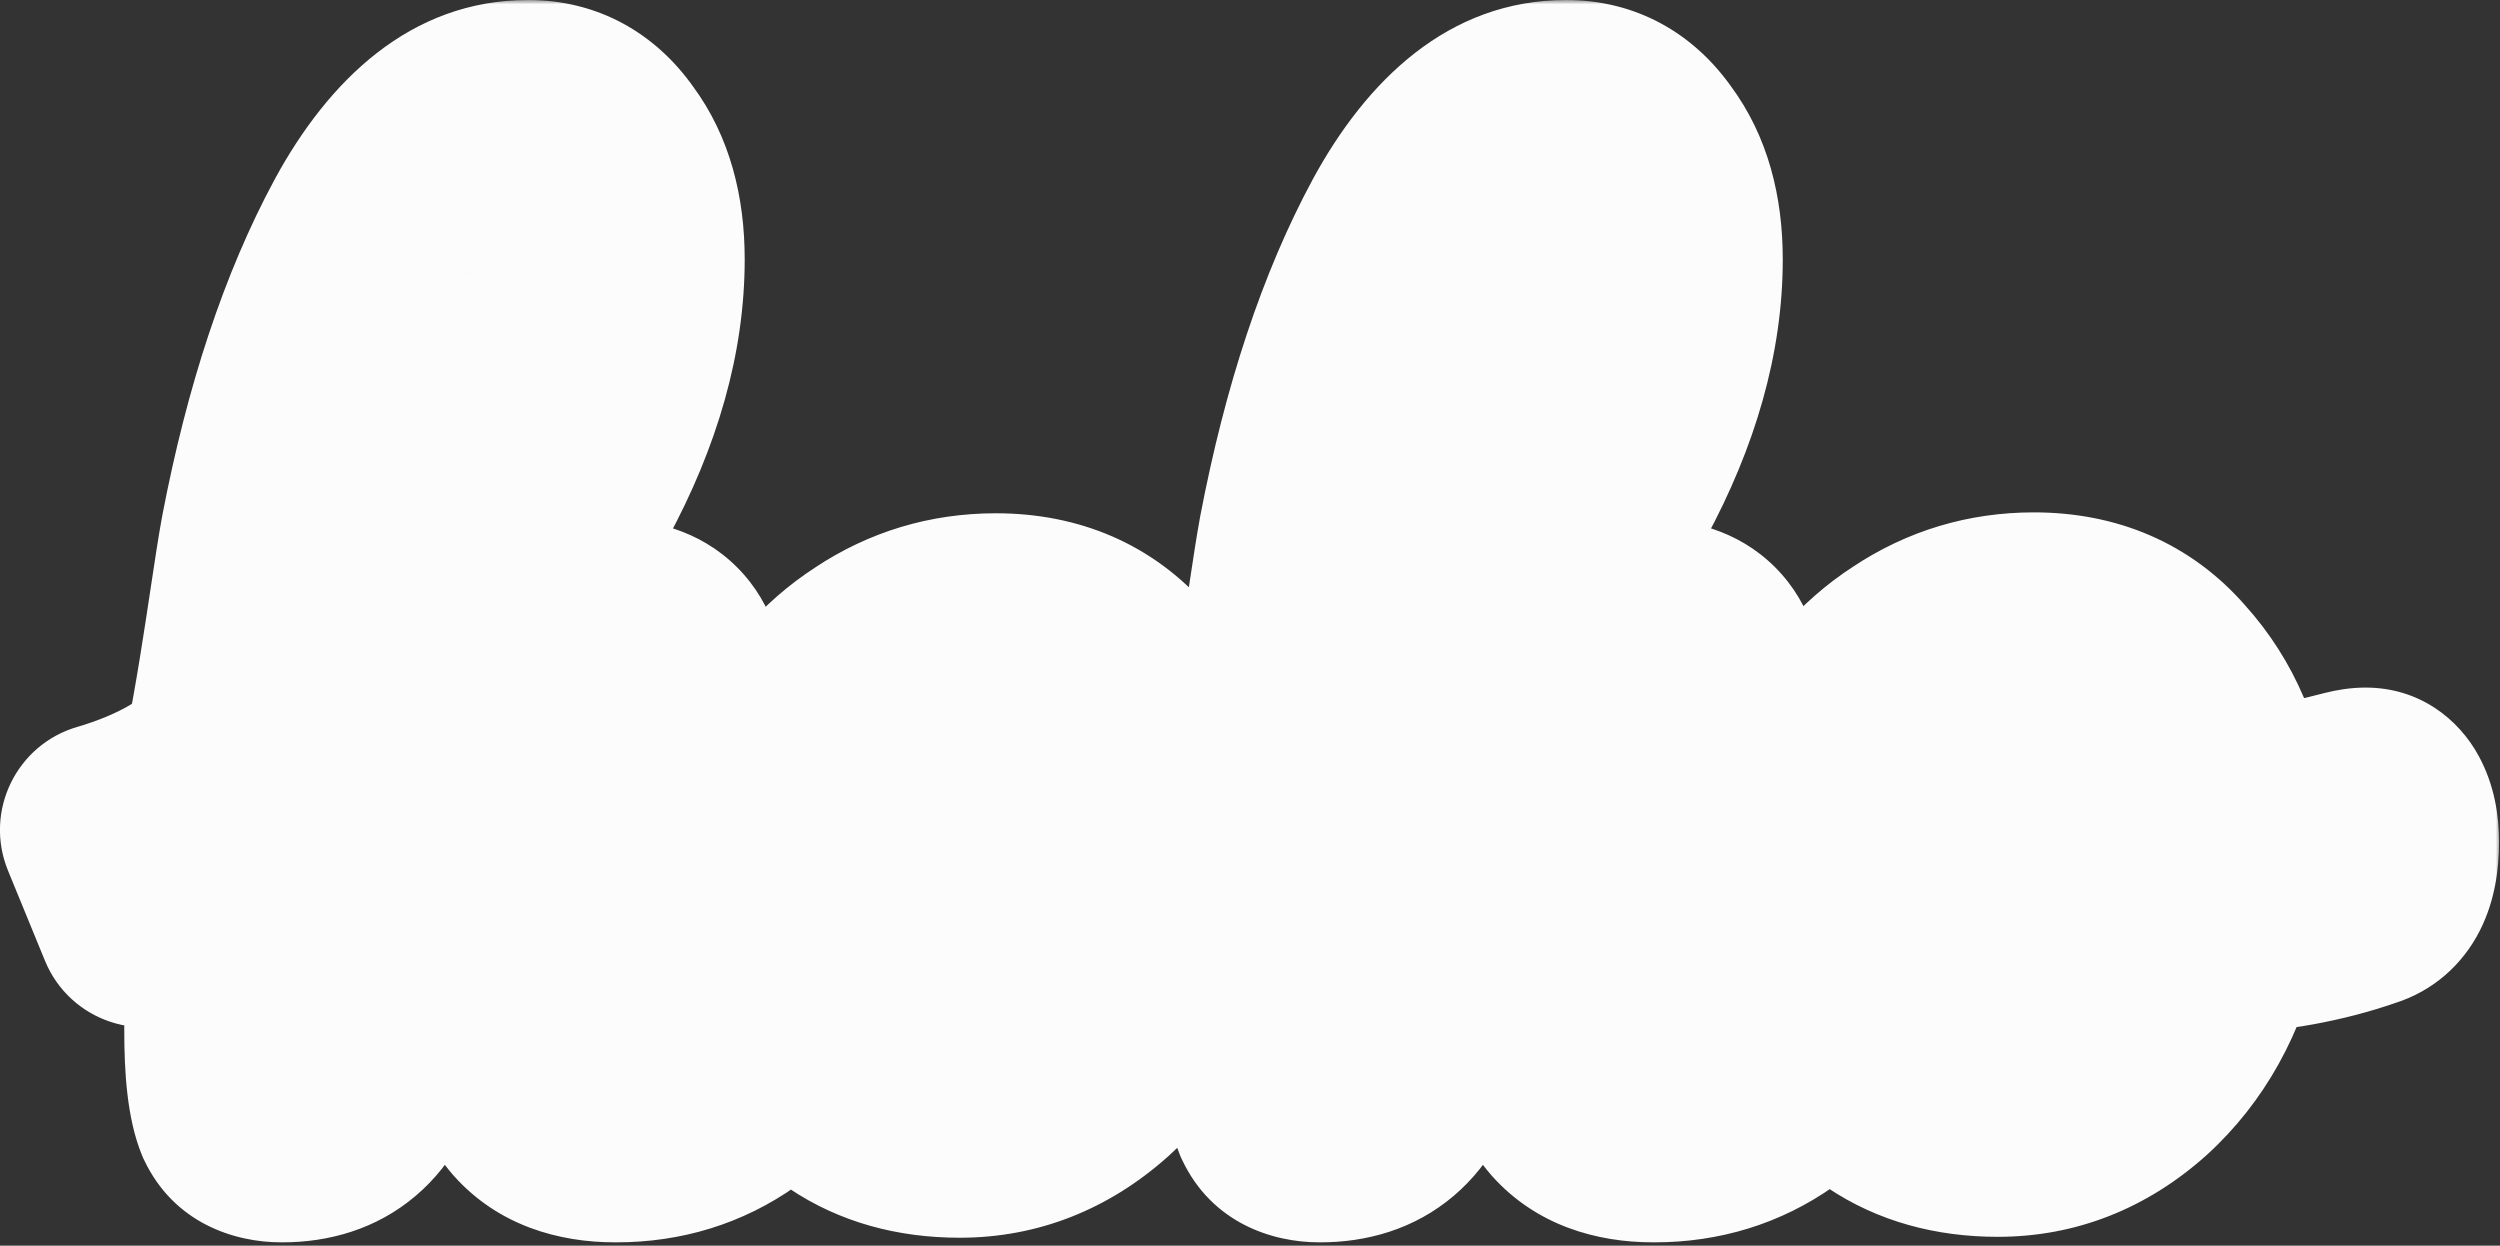 <svg width="289" height="144" viewBox="0 0 289 144" fill="none" xmlns="http://www.w3.org/2000/svg">
<rect x="0" y="0" width="289" height="144" fill="#333333" stroke="none"/>
<mask id="path-1-outside-1_753_1264" maskUnits="userSpaceOnUse" x="-1" y="0" width="290" height="144" fill="black">
<rect fill="white" x="-1" width="290" height="144"/>
<path fill-rule="evenodd" clip-rule="evenodd" d="M87.515 110.328C85.871 112.115 84.433 113.559 83.201 114.658C80.923 116.684 78.94 117.696 77.252 117.696C74.805 117.696 73.581 116.008 73.581 112.633C73.581 110.27 74.383 105.418 75.986 98.076C77.843 89.468 78.771 83.519 78.771 80.228C78.771 74.743 76.028 72 70.543 72C67.758 72 64.678 72.971 61.303 74.911C58.011 76.852 54.636 80.101 51.176 84.658C48.117 88.711 45.301 93.873 42.727 100.143C42.559 100.553 41.871 100.435 41.832 99.994C41.767 99.266 41.681 98.542 41.595 97.822L41.595 97.822C41.224 94.718 40.86 91.678 42.315 88.582C43.253 86.587 47.145 81.872 51.623 76.445L51.623 76.445C57.267 69.607 63.843 61.638 66.619 56.557C71.598 47.359 74.087 38.498 74.087 29.975C74.087 24.658 72.864 20.354 70.416 17.063C68.054 13.688 64.931 12 61.049 12C53.792 12 47.547 16.81 42.315 26.43C37.167 35.966 33.243 47.781 30.543 61.873C30.168 63.895 29.759 66.615 29.287 69.755L29.287 69.755C28.524 74.826 27.597 80.993 26.38 87.086C26.371 87.134 26.353 87.179 26.327 87.22C23.124 92.217 14.361 94.961 12.296 95.55C12.062 95.617 11.938 95.871 12.031 96.096L16.3 106.506C16.393 106.733 16.666 106.823 16.876 106.697L25.768 101.362C26.033 101.203 26.37 101.392 26.374 101.701L26.492 112.633C26.408 114.236 26.366 116.388 26.366 119.089C26.366 123.814 26.746 127.105 27.505 128.962C28.349 130.734 30.037 131.62 32.568 131.62C38.898 131.62 42.864 128.245 44.467 121.494C45.733 116.346 47.379 111.451 49.404 106.81C51.429 102.169 53.454 98.456 55.48 95.671C57.505 92.802 59.066 91.367 60.163 91.367C61.092 91.367 61.556 92.042 61.556 93.392C61.556 95.418 61.007 99.089 59.91 104.405C58.729 110.481 58.138 114.7 58.138 117.063C58.138 121.789 59.235 125.418 61.429 127.949C63.623 130.397 66.872 131.62 71.176 131.62C76.408 131.62 81.049 130.186 85.1 127.316C87.46 125.679 89.779 123.78 92.057 121.62C93.648 123.889 95.596 125.82 97.9 127.411C101.529 129.858 105.875 131.082 110.938 131.082C116.93 131.082 122.289 128.972 127.014 124.753C131.74 120.449 134.905 114.753 136.508 107.664C139.979 107.519 143.285 107.127 146.426 106.487L146.492 112.633C146.408 114.236 146.366 116.388 146.366 119.089C146.366 123.814 146.746 127.105 147.505 128.962C148.349 130.734 150.037 131.62 152.568 131.62C158.897 131.62 162.864 128.245 164.467 121.494C165.733 116.346 167.378 111.451 169.404 106.81C171.429 102.169 173.454 98.456 175.48 95.671C177.505 92.802 179.066 91.367 180.163 91.367C181.092 91.367 181.556 92.042 181.556 93.392C181.556 95.418 181.007 99.089 179.91 104.405C178.729 110.481 178.138 114.7 178.138 117.063C178.138 121.789 179.235 125.418 181.429 127.949C183.623 130.397 186.872 131.62 191.176 131.62C196.408 131.62 201.049 130.186 205.1 127.316C207.475 125.668 209.809 123.755 212.101 121.578C213.684 123.82 215.617 125.73 217.9 127.306C221.529 129.754 225.875 130.977 230.938 130.977C236.93 130.977 242.289 128.868 247.014 124.648C251.74 120.344 254.905 114.648 256.508 107.56C262.584 107.306 268.154 106.294 273.217 104.522C275.664 103.762 276.888 101.357 276.888 97.306C276.888 95.619 276.592 94.226 276.002 93.129C275.411 92.032 274.567 91.484 273.47 91.484C272.964 91.484 272.373 91.568 271.698 91.737C266.213 93.171 261.487 94.015 257.521 94.268C256.846 87.77 254.525 82.328 250.559 77.939C246.677 73.467 241.529 71.231 235.116 71.231C229.884 71.231 225.116 72.665 220.812 75.534C216.508 78.319 213.133 82.243 210.685 87.306C208.238 92.285 207.014 97.981 207.014 104.395C207.014 106.429 207.186 108.401 207.531 110.311C205.88 112.106 204.437 113.555 203.201 114.658C200.923 116.684 198.94 117.696 197.252 117.696C194.805 117.696 193.581 116.008 193.581 112.633C193.581 110.27 194.383 105.418 195.986 98.076C197.843 89.468 198.771 83.519 198.771 80.228C198.771 74.743 196.028 72 190.543 72C187.758 72 184.678 72.971 181.303 74.911C178.011 76.852 174.636 80.101 171.176 84.658C168.117 88.711 165.301 93.873 162.727 100.143C162.559 100.553 161.871 100.435 161.832 99.994C161.767 99.266 161.681 98.542 161.595 97.822C161.223 94.718 160.86 91.678 162.315 88.582C163.253 86.587 167.145 81.872 171.623 76.445C177.267 69.607 183.843 61.638 186.619 56.557C191.598 47.359 194.087 38.498 194.087 29.975C194.087 24.658 192.864 20.354 190.416 17.063C188.054 13.688 184.931 12 181.049 12C173.792 12 167.547 16.81 162.315 26.43C157.168 35.966 153.243 47.781 150.543 61.873C150.168 63.894 149.759 66.614 149.287 69.753L149.287 69.755L149.287 69.755L149.286 69.756C148.524 74.827 147.597 80.994 146.38 87.086C146.371 87.134 146.353 87.179 146.327 87.22C144.452 90.145 140.671 92.299 137.444 93.699C136.682 87.498 134.387 82.279 130.559 78.044C126.677 73.571 121.529 71.335 115.116 71.335C109.884 71.335 105.116 72.77 100.812 75.639C96.508 78.424 93.132 82.348 90.685 87.411C88.238 92.39 87.014 98.086 87.014 104.5C87.014 106.503 87.181 108.446 87.515 110.328ZM58.391 24.532C56.872 24.532 55.184 26.726 53.328 31.114C51.471 35.418 49.657 41.283 47.885 48.709C46.284 55.674 44.948 63.246 43.879 71.426C43.827 71.82 44.317 72.036 44.57 71.729C49.414 65.853 53.431 59.487 56.619 52.633C60.079 45.376 61.809 38.793 61.809 32.886C61.809 30.186 61.514 28.118 60.923 26.683C60.332 25.249 59.488 24.532 58.391 24.532ZM173.328 31.114C175.184 26.726 176.872 24.532 178.391 24.532C179.488 24.532 180.332 25.249 180.923 26.683C181.513 28.118 181.809 30.186 181.809 32.886C181.809 38.793 180.079 45.376 176.619 52.633C173.431 59.487 169.415 65.853 164.57 71.729C164.317 72.036 163.827 71.82 163.879 71.426C164.948 63.246 166.284 55.674 167.885 48.709C169.657 41.283 171.471 35.418 173.328 31.114ZM238.913 114.268C236.972 116.463 234.652 117.56 231.951 117.56C229.504 117.56 227.352 116.336 225.495 113.889C223.723 111.441 222.837 107.897 222.837 103.256C222.837 97.349 223.934 92.792 226.128 89.585C228.407 86.294 231.234 84.648 234.609 84.648H235.242C234.989 85.998 234.863 87.349 234.863 88.699C234.863 91.906 235.538 94.944 236.888 97.813C238.322 100.682 240.348 103.003 242.964 104.775C242.289 108.91 240.938 112.074 238.913 114.268ZM118.913 114.373C116.972 116.567 114.651 117.664 111.951 117.664C109.504 117.664 107.352 116.44 105.495 113.993C103.723 111.546 102.837 108.002 102.837 103.36C102.837 97.453 103.934 92.896 106.128 89.689C108.407 86.398 111.234 84.753 114.609 84.753H115.242C114.989 86.103 114.862 87.453 114.862 88.803C114.862 92.01 115.538 95.048 116.888 97.917C118.322 100.786 120.348 103.107 122.964 104.879C122.289 109.014 120.938 112.179 118.913 114.373Z"/>
</mask>
<path fill-rule="evenodd" clip-rule="evenodd" d="M87.515 110.328C85.871 112.115 84.433 113.559 83.201 114.658C80.923 116.684 78.94 117.696 77.252 117.696C74.805 117.696 73.581 116.008 73.581 112.633C73.581 110.27 74.383 105.418 75.986 98.076C77.843 89.468 78.771 83.519 78.771 80.228C78.771 74.743 76.028 72 70.543 72C67.758 72 64.678 72.971 61.303 74.911C58.011 76.852 54.636 80.101 51.176 84.658C48.117 88.711 45.301 93.873 42.727 100.143C42.559 100.553 41.871 100.435 41.832 99.994C41.767 99.266 41.681 98.542 41.595 97.822L41.595 97.822C41.224 94.718 40.86 91.678 42.315 88.582C43.253 86.587 47.145 81.872 51.623 76.445L51.623 76.445C57.267 69.607 63.843 61.638 66.619 56.557C71.598 47.359 74.087 38.498 74.087 29.975C74.087 24.658 72.864 20.354 70.416 17.063C68.054 13.688 64.931 12 61.049 12C53.792 12 47.547 16.81 42.315 26.43C37.167 35.966 33.243 47.781 30.543 61.873C30.168 63.895 29.759 66.615 29.287 69.755L29.287 69.755C28.524 74.826 27.597 80.993 26.38 87.086C26.371 87.134 26.353 87.179 26.327 87.22C23.124 92.217 14.361 94.961 12.296 95.55C12.062 95.617 11.938 95.871 12.031 96.096L16.3 106.506C16.393 106.733 16.666 106.823 16.876 106.697L25.768 101.362C26.033 101.203 26.37 101.392 26.374 101.701L26.492 112.633C26.408 114.236 26.366 116.388 26.366 119.089C26.366 123.814 26.746 127.105 27.505 128.962C28.349 130.734 30.037 131.62 32.568 131.62C38.898 131.62 42.864 128.245 44.467 121.494C45.733 116.346 47.379 111.451 49.404 106.81C51.429 102.169 53.454 98.456 55.48 95.671C57.505 92.802 59.066 91.367 60.163 91.367C61.092 91.367 61.556 92.042 61.556 93.392C61.556 95.418 61.007 99.089 59.91 104.405C58.729 110.481 58.138 114.7 58.138 117.063C58.138 121.789 59.235 125.418 61.429 127.949C63.623 130.397 66.872 131.62 71.176 131.62C76.408 131.62 81.049 130.186 85.1 127.316C87.46 125.679 89.779 123.78 92.057 121.62C93.648 123.889 95.596 125.82 97.9 127.411C101.529 129.858 105.875 131.082 110.938 131.082C116.93 131.082 122.289 128.972 127.014 124.753C131.74 120.449 134.905 114.753 136.508 107.664C139.979 107.519 143.285 107.127 146.426 106.487L146.492 112.633C146.408 114.236 146.366 116.388 146.366 119.089C146.366 123.814 146.746 127.105 147.505 128.962C148.349 130.734 150.037 131.62 152.568 131.62C158.897 131.62 162.864 128.245 164.467 121.494C165.733 116.346 167.378 111.451 169.404 106.81C171.429 102.169 173.454 98.456 175.48 95.671C177.505 92.802 179.066 91.367 180.163 91.367C181.092 91.367 181.556 92.042 181.556 93.392C181.556 95.418 181.007 99.089 179.91 104.405C178.729 110.481 178.138 114.7 178.138 117.063C178.138 121.789 179.235 125.418 181.429 127.949C183.623 130.397 186.872 131.62 191.176 131.62C196.408 131.62 201.049 130.186 205.1 127.316C207.475 125.668 209.809 123.755 212.101 121.578C213.684 123.82 215.617 125.73 217.9 127.306C221.529 129.754 225.875 130.977 230.938 130.977C236.93 130.977 242.289 128.868 247.014 124.648C251.74 120.344 254.905 114.648 256.508 107.56C262.584 107.306 268.154 106.294 273.217 104.522C275.664 103.762 276.888 101.357 276.888 97.306C276.888 95.619 276.592 94.226 276.002 93.129C275.411 92.032 274.567 91.484 273.47 91.484C272.964 91.484 272.373 91.568 271.698 91.737C266.213 93.171 261.487 94.015 257.521 94.268C256.846 87.77 254.525 82.328 250.559 77.939C246.677 73.467 241.529 71.231 235.116 71.231C229.884 71.231 225.116 72.665 220.812 75.534C216.508 78.319 213.133 82.243 210.685 87.306C208.238 92.285 207.014 97.981 207.014 104.395C207.014 106.429 207.186 108.401 207.531 110.311C205.88 112.106 204.437 113.555 203.201 114.658C200.923 116.684 198.94 117.696 197.252 117.696C194.805 117.696 193.581 116.008 193.581 112.633C193.581 110.27 194.383 105.418 195.986 98.076C197.843 89.468 198.771 83.519 198.771 80.228C198.771 74.743 196.028 72 190.543 72C187.758 72 184.678 72.971 181.303 74.911C178.011 76.852 174.636 80.101 171.176 84.658C168.117 88.711 165.301 93.873 162.727 100.143C162.559 100.553 161.871 100.435 161.832 99.994C161.767 99.266 161.681 98.542 161.595 97.822C161.223 94.718 160.86 91.678 162.315 88.582C163.253 86.587 167.145 81.872 171.623 76.445C177.267 69.607 183.843 61.638 186.619 56.557C191.598 47.359 194.087 38.498 194.087 29.975C194.087 24.658 192.864 20.354 190.416 17.063C188.054 13.688 184.931 12 181.049 12C173.792 12 167.547 16.81 162.315 26.43C157.168 35.966 153.243 47.781 150.543 61.873C150.168 63.894 149.759 66.614 149.287 69.753L149.287 69.755L149.287 69.755L149.286 69.756C148.524 74.827 147.597 80.994 146.38 87.086C146.371 87.134 146.353 87.179 146.327 87.22C144.452 90.145 140.671 92.299 137.444 93.699C136.682 87.498 134.387 82.279 130.559 78.044C126.677 73.571 121.529 71.335 115.116 71.335C109.884 71.335 105.116 72.77 100.812 75.639C96.508 78.424 93.132 82.348 90.685 87.411C88.238 92.39 87.014 98.086 87.014 104.5C87.014 106.503 87.181 108.446 87.515 110.328ZM58.391 24.532C56.872 24.532 55.184 26.726 53.328 31.114C51.471 35.418 49.657 41.283 47.885 48.709C46.284 55.674 44.948 63.246 43.879 71.426C43.827 71.82 44.317 72.036 44.57 71.729C49.414 65.853 53.431 59.487 56.619 52.633C60.079 45.376 61.809 38.793 61.809 32.886C61.809 30.186 61.514 28.118 60.923 26.683C60.332 25.249 59.488 24.532 58.391 24.532ZM173.328 31.114C175.184 26.726 176.872 24.532 178.391 24.532C179.488 24.532 180.332 25.249 180.923 26.683C181.513 28.118 181.809 30.186 181.809 32.886C181.809 38.793 180.079 45.376 176.619 52.633C173.431 59.487 169.415 65.853 164.57 71.729C164.317 72.036 163.827 71.82 163.879 71.426C164.948 63.246 166.284 55.674 167.885 48.709C169.657 41.283 171.471 35.418 173.328 31.114ZM238.913 114.268C236.972 116.463 234.652 117.56 231.951 117.56C229.504 117.56 227.352 116.336 225.495 113.889C223.723 111.441 222.837 107.897 222.837 103.256C222.837 97.349 223.934 92.792 226.128 89.585C228.407 86.294 231.234 84.648 234.609 84.648H235.242C234.989 85.998 234.863 87.349 234.863 88.699C234.863 91.906 235.538 94.944 236.888 97.813C238.322 100.682 240.348 103.003 242.964 104.775C242.289 108.91 240.938 112.074 238.913 114.268ZM118.913 114.373C116.972 116.567 114.651 117.664 111.951 117.664C109.504 117.664 107.352 116.44 105.495 113.993C103.723 111.546 102.837 108.002 102.837 103.36C102.837 97.453 103.934 92.896 106.128 89.689C108.407 86.398 111.234 84.753 114.609 84.753H115.242C114.989 86.103 114.862 87.453 114.862 88.803C114.862 92.01 115.538 95.048 116.888 97.917C118.322 100.786 120.348 103.107 122.964 104.879C122.289 109.014 120.938 112.179 118.913 114.373Z" fill="#FF6EC7"/>
<path d="M87.515 110.328L96.346 118.452L100.367 114.081L99.331 108.233L87.515 110.328ZM83.201 114.658L91.174 123.627L91.183 123.618L91.193 123.61L83.201 114.658ZM75.986 98.076L87.71 100.636L87.713 100.621L87.716 100.606L75.986 98.076ZM61.303 74.911L55.321 64.508L55.264 64.541L55.207 64.575L61.303 74.911ZM51.176 84.658L41.619 77.402L41.608 77.415L41.598 77.429L51.176 84.658ZM42.727 100.143L53.828 104.7L53.828 104.7L42.727 100.143ZM41.832 99.994L29.878 101.05L29.878 101.05L41.832 99.994ZM41.595 97.822L29.654 99.016L29.666 99.132L29.68 99.247L41.595 97.822ZM41.595 97.822L53.535 96.628L53.524 96.512L53.51 96.397L41.595 97.822ZM42.315 88.582L53.175 93.688L53.175 93.688L42.315 88.582ZM51.623 76.445L42.404 68.763L42.386 68.785L42.368 68.807L51.623 76.445ZM51.623 76.445L60.842 84.127L60.86 84.105L60.878 84.083L51.623 76.445ZM66.619 56.557L77.15 62.31L77.161 62.29L77.172 62.269L66.619 56.557ZM70.416 17.063L60.586 23.945L60.684 24.086L60.787 24.224L70.416 17.063ZM42.315 26.43L31.773 20.697L31.764 20.714L31.756 20.73L42.315 26.43ZM30.543 61.873L18.757 59.615L18.751 59.649L18.745 59.683L30.543 61.873ZM29.287 69.755L41.123 71.728L41.139 71.634L41.153 71.54L29.287 69.755ZM29.287 69.755L17.45 67.783L17.434 67.877L17.42 67.971L29.287 69.755ZM26.38 87.086L14.613 84.737L14.613 84.737L26.38 87.086ZM26.327 87.22L36.429 93.696L36.43 93.695L26.327 87.22ZM12.296 95.55L9.005 84.01L9.005 84.01L12.296 95.55ZM12.031 96.096L23.133 91.543L23.133 91.543L12.031 96.096ZM16.3 106.506L27.403 101.952L27.402 101.952L16.3 106.506ZM16.876 106.697L23.05 116.987L23.05 116.987L16.876 106.697ZM25.768 101.362L31.942 111.652L31.942 111.652L25.768 101.362ZM26.374 101.701L14.374 101.831L14.374 101.831L26.374 101.701ZM26.492 112.633L38.476 113.264L38.496 112.883L38.492 112.503L26.492 112.633ZM27.505 128.962L16.398 133.506L16.526 133.817L16.671 134.121L27.505 128.962ZM44.467 121.494L32.814 118.628L32.803 118.674L32.792 118.721L44.467 121.494ZM49.404 106.81L60.402 111.609L49.404 106.81ZM55.48 95.671L65.185 102.729L65.234 102.66L65.283 102.591L55.48 95.671ZM59.91 104.405L48.158 101.98L48.144 102.047L48.131 102.115L59.91 104.405ZM61.429 127.949L52.361 135.809L52.427 135.885L52.494 135.96L61.429 127.949ZM85.1 127.316L78.259 117.457L78.211 117.491L78.164 117.524L85.1 127.316ZM92.057 121.62L101.882 114.731L93.895 103.339L83.799 112.913L92.057 121.62ZM97.9 127.411L91.082 137.286L91.136 137.323L91.191 137.36L97.9 127.411ZM127.014 124.753L135.007 133.704L135.051 133.665L135.094 133.625L127.014 124.753ZM136.508 107.664L136.008 95.674L126.83 96.057L124.804 105.017L136.508 107.664ZM146.426 106.487L158.425 106.356L158.267 91.825L144.028 94.728L146.426 106.487ZM146.492 112.633L158.476 113.264L158.496 112.883L158.492 112.503L146.492 112.633ZM147.505 128.962L136.399 133.506L136.526 133.817L136.671 134.121L147.505 128.962ZM164.467 121.494L152.814 118.628L152.803 118.674L152.792 118.721L164.467 121.494ZM169.404 106.81L158.405 102.011V102.011L169.404 106.81ZM175.48 95.671L185.185 102.729L185.234 102.66L185.283 102.591L175.48 95.671ZM179.91 104.405L168.158 101.98L168.144 102.047L168.131 102.115L179.91 104.405ZM181.429 127.949L172.361 135.809L172.427 135.885L172.494 135.96L181.429 127.949ZM205.1 127.316L198.259 117.457L198.211 117.491L198.164 117.524L205.1 127.316ZM212.101 121.578L221.904 114.657L213.899 103.318L203.836 112.878L212.101 121.578ZM217.9 127.306L211.082 137.181L211.136 137.219L211.191 137.255L217.9 127.306ZM247.014 124.648L255.007 133.599L255.051 133.56L255.094 133.52L247.014 124.648ZM256.508 107.56L256.009 95.57L246.83 95.952L244.804 104.912L256.508 107.56ZM273.217 104.522L269.66 93.061L269.455 93.124L269.253 93.195L273.217 104.522ZM271.698 91.737L268.788 80.095L268.725 80.111L268.662 80.127L271.698 91.737ZM257.521 94.268L245.585 95.508L246.777 106.979L258.285 106.244L257.521 94.268ZM250.559 77.939L241.496 85.805L241.575 85.896L241.656 85.986L250.559 77.939ZM220.812 75.534L227.331 85.609L227.4 85.564L227.468 85.519L220.812 75.534ZM210.685 87.306L221.455 92.6L221.472 92.564L221.489 92.528L210.685 87.306ZM207.531 110.311L216.364 118.433L220.397 114.047L219.34 108.183L207.531 110.311ZM203.201 114.658L211.174 123.627L211.184 123.618L211.193 123.61L203.201 114.658ZM195.986 98.076L207.71 100.636L207.713 100.621L207.716 100.606L195.986 98.076ZM181.303 74.911L175.321 64.508L175.264 64.541L175.207 64.575L181.303 74.911ZM171.176 84.658L161.619 77.402L161.608 77.415L161.598 77.429L171.176 84.658ZM162.727 100.143L173.828 104.7V104.7L162.727 100.143ZM161.832 99.994L149.878 101.05L149.878 101.05L161.832 99.994ZM161.595 97.822L149.68 99.247V99.247L161.595 97.822ZM162.315 88.582L173.175 93.688V93.688L162.315 88.582ZM171.623 76.445L180.878 84.083V84.083L171.623 76.445ZM186.619 56.557L197.15 62.31L197.161 62.29L197.172 62.269L186.619 56.557ZM190.416 17.063L180.586 23.945L180.684 24.086L180.787 24.224L190.416 17.063ZM162.315 26.43L151.773 20.697L151.764 20.714L151.756 20.73L162.315 26.43ZM150.543 61.873L138.757 59.615L138.751 59.649L138.745 59.683L150.543 61.873ZM149.287 69.753L161.149 71.564L161.151 71.551L161.153 71.538L149.287 69.753ZM149.287 69.755L137.424 67.944L137.403 68.081L137.385 68.219L149.287 69.755ZM149.287 69.755L161.104 71.841L161.152 71.567L161.188 71.291L149.287 69.755ZM149.286 69.756L137.469 67.671L137.442 67.821L137.42 67.972L149.286 69.756ZM146.38 87.086L158.148 89.435L158.148 89.435L146.38 87.086ZM146.327 87.22L156.43 93.696L156.43 93.695L146.327 87.22ZM137.444 93.699L125.534 95.163L127.493 111.102L142.223 104.707L137.444 93.699ZM130.559 78.044L121.496 85.909L121.575 86.001L121.656 86.09L130.559 78.044ZM100.812 75.639L107.331 85.714L107.4 85.669L107.468 85.623L100.812 75.639ZM90.685 87.411L101.455 92.704L101.472 92.669L101.489 92.633L90.685 87.411ZM53.328 31.114L64.346 35.867L64.363 35.828L64.379 35.79L53.328 31.114ZM47.885 48.709L36.212 45.923L36.201 45.972L36.19 46.02L47.885 48.709ZM43.879 71.426L31.98 69.87L31.98 69.87L43.879 71.426ZM44.57 71.729L53.829 79.362L53.829 79.362L44.57 71.729ZM56.619 52.633L45.787 47.469L45.762 47.52L45.738 47.572L56.619 52.633ZM60.923 26.683L72.019 22.115L72.019 22.114L60.923 26.683ZM173.328 31.114L184.346 35.867L184.363 35.828L184.379 35.79L173.328 31.114ZM180.923 26.683L192.019 22.115V22.115L180.923 26.683ZM176.619 52.633L165.787 47.469L165.762 47.52L165.738 47.572L176.619 52.633ZM164.57 71.729L173.829 79.362L173.829 79.362L164.57 71.729ZM163.879 71.426L151.98 69.87L151.98 69.87L163.879 71.426ZM167.885 48.709L156.213 45.923L156.201 45.972L156.19 46.02L167.885 48.709ZM238.913 114.268L230.096 106.129L230.009 106.222L229.925 106.318L238.913 114.268ZM225.495 113.889L215.776 120.927L215.854 121.035L215.935 121.141L225.495 113.889ZM226.128 89.585L216.262 82.754L216.243 82.781L216.225 82.809L226.128 89.585ZM235.242 84.648L247.037 86.86L249.701 72.648H235.242V84.648ZM236.888 97.813L226.03 102.922L226.091 103.052L226.155 103.179L236.888 97.813ZM242.964 104.775L254.807 106.708L256.043 99.14L249.694 94.84L242.964 104.775ZM118.913 114.373L110.095 106.234L110.009 106.327L109.925 106.422L118.913 114.373ZM105.495 113.993L95.776 121.031L95.854 121.139L95.935 121.246L105.495 113.993ZM106.128 89.689L96.262 82.859L96.243 82.886L96.225 82.913L106.128 89.689ZM115.242 84.753L127.037 86.964L129.701 72.753H115.242V84.753ZM116.888 97.917L106.03 103.027L106.091 103.156L106.155 103.284L116.888 97.917ZM122.964 104.879L134.807 106.813L136.042 99.245L129.694 94.944L122.964 104.879ZM78.683 102.204C77.194 103.823 76.046 104.96 75.209 105.707L91.193 123.61C92.819 122.158 94.547 120.408 96.346 118.452L78.683 102.204ZM75.229 105.689C74.593 106.255 74.367 106.342 74.548 106.249C74.727 106.158 75.691 105.696 77.252 105.696V129.696C83.471 129.696 88.287 126.193 91.174 123.627L75.229 105.689ZM77.252 105.696C78.011 105.696 79.249 105.829 80.659 106.477C82.134 107.155 83.35 108.195 84.214 109.387C85.753 111.51 85.581 113.229 85.581 112.633H61.581C61.581 115.413 62.021 119.663 64.783 123.474C68.065 128.001 72.945 129.696 77.252 129.696V105.696ZM85.581 112.633C85.581 112.653 85.584 112.387 85.658 111.719C85.728 111.087 85.845 110.249 86.022 109.178C86.377 107.03 86.932 104.199 87.71 100.636L64.262 95.516C62.719 102.585 61.581 108.74 61.581 112.633H85.581ZM87.716 100.606C89.55 92.105 90.771 84.973 90.771 80.228H66.771C66.771 82.065 66.135 86.832 64.256 95.546L87.716 100.606ZM90.771 80.228C90.771 75.635 89.615 69.987 85.199 65.572C80.784 61.156 75.135 60 70.543 60V84C71.436 84 69.901 84.215 68.229 82.542C66.556 80.869 66.771 79.335 66.771 80.228H90.771ZM70.543 60C64.986 60 59.828 61.917 55.321 64.508L67.284 85.314C68.368 84.691 69.186 84.351 69.75 84.173C70.306 83.998 70.551 84 70.543 84V60ZM55.207 64.575C50.077 67.6 45.597 72.162 41.619 77.402L60.733 91.915C63.675 88.04 65.945 86.105 67.398 85.248L55.207 64.575ZM41.598 77.429C37.752 82.526 34.469 88.66 31.626 95.587L53.828 104.7C56.133 99.085 58.483 94.897 60.754 91.887L41.598 77.429ZM31.626 95.587C34.309 89.049 40.742 87.968 44.223 88.554C47.683 89.136 53.186 92.149 53.785 98.939L29.878 101.05C30.517 108.281 36.383 111.572 40.239 112.221C44.116 112.874 50.977 111.647 53.828 104.7L31.626 95.587ZM53.785 98.939C53.702 97.995 53.592 97.087 53.51 96.397L29.68 99.247C29.769 99.997 29.833 100.537 29.878 101.05L53.785 98.939ZM53.535 96.628L53.535 96.628L29.654 99.016L29.654 99.016L53.535 96.628ZM53.51 96.397C53.413 95.583 53.348 95.031 53.305 94.517C53.265 94.029 53.26 93.732 53.265 93.548C53.273 93.26 53.3 93.421 53.175 93.688L31.456 83.476C28.329 90.126 29.359 96.568 29.68 99.247L53.51 96.397ZM53.175 93.688C52.949 94.168 52.871 94.194 53.358 93.501C53.753 92.938 54.324 92.177 55.089 91.2C56.624 89.24 58.606 86.836 60.878 84.083L42.368 68.807C40.161 71.481 37.959 74.148 36.194 76.401C34.743 78.254 32.61 81.022 31.456 83.476L53.175 93.688ZM60.842 84.127L60.842 84.127L42.405 68.763L42.404 68.763L60.842 84.127ZM60.878 84.083C66.133 77.717 73.682 68.657 77.15 62.31L56.088 50.804C54.004 54.619 48.401 61.497 42.368 68.807L60.878 84.083ZM77.172 62.269C82.887 51.711 86.087 40.897 86.087 29.975H62.087C62.087 36.099 60.308 43.007 56.066 50.845L77.172 62.269ZM86.087 29.975C86.087 22.844 84.434 15.804 80.046 9.903L60.787 24.224C61.293 24.905 62.087 26.472 62.087 29.975H86.087ZM80.247 10.182C75.802 3.831 69.123 0 61.049 0V24C61.146 24 61.12 24.01 61.007 23.983C60.889 23.954 60.742 23.901 60.596 23.822C60.452 23.744 60.374 23.677 60.362 23.666C60.355 23.659 60.438 23.733 60.586 23.945L80.247 10.182ZM61.049 0C47.392 0 37.934 9.37 31.773 20.697L52.857 32.164C57.161 24.25 60.192 24 61.049 24V0ZM31.756 20.73C25.872 31.629 21.618 44.684 18.757 59.615L42.329 64.132C44.868 50.877 48.463 40.304 52.875 32.131L31.756 20.73ZM18.745 59.683C18.323 61.955 17.88 64.914 17.42 67.971L41.153 71.54C41.638 68.316 42.013 65.835 42.342 64.064L18.745 59.683ZM17.45 67.782L17.45 67.783L41.123 71.728L41.123 71.728L17.45 67.782ZM17.42 67.971C16.652 73.077 15.764 78.968 14.613 84.737L38.148 89.435C39.429 83.019 40.396 76.576 41.153 71.54L17.42 67.971ZM14.613 84.737C14.884 83.378 15.41 82.014 16.223 80.745L36.43 93.695C37.296 92.344 37.858 90.89 38.148 89.435L14.613 84.737ZM16.224 80.745C16.453 80.387 16.49 80.488 15.916 80.915C15.382 81.312 14.613 81.772 13.64 82.245C11.67 83.202 9.702 83.811 9.005 84.01L15.586 107.09C16.955 106.7 20.4 105.643 24.129 103.832C27.455 102.215 32.975 99.085 36.429 93.696L16.224 80.745ZM9.005 84.01C1.901 86.036 -1.884 93.794 0.928 100.65L23.133 91.543C25.761 97.949 22.223 105.198 15.586 107.09L9.005 84.01ZM0.928 100.65L5.198 111.06L27.402 101.952L23.133 91.543L0.928 100.65ZM5.198 111.059C8.079 118.084 16.539 120.893 23.05 116.987L10.702 96.407C16.792 92.753 24.707 95.381 27.403 101.952L5.198 111.059ZM23.05 116.987L31.942 111.652L19.594 91.072L10.702 96.407L23.05 116.987ZM31.942 111.652C24.258 116.262 14.472 110.791 14.374 101.831L38.373 101.57C38.269 91.993 27.807 86.144 19.594 91.072L31.942 111.652ZM14.374 101.831L14.493 112.763L38.492 112.503L38.373 101.57L14.374 101.831ZM14.509 112.002C14.409 113.909 14.366 116.298 14.366 119.089H38.366C38.366 116.478 38.407 114.564 38.476 113.264L14.509 112.002ZM14.366 119.089C14.366 123.821 14.659 129.253 16.398 133.506L38.612 124.418C38.828 124.947 38.706 124.892 38.572 123.726C38.451 122.684 38.366 121.168 38.366 119.089H14.366ZM16.671 134.121C20.112 141.347 27.011 143.62 32.568 143.62V119.62C32.633 119.62 33.634 119.623 34.982 120.331C36.507 121.132 37.682 122.422 38.339 123.803L16.671 134.121ZM32.568 143.62C37.944 143.62 43.472 142.138 48.067 138.227C52.548 134.414 54.945 129.307 56.142 124.267L32.792 118.721C32.592 119.561 32.391 119.989 32.307 120.141C32.236 120.271 32.281 120.147 32.512 119.95C32.621 119.858 32.741 119.774 32.864 119.706C32.986 119.639 33.081 119.602 33.133 119.585C33.237 119.551 33.089 119.62 32.568 119.62V143.62ZM56.12 124.359C57.23 119.843 58.662 115.598 60.402 111.609L38.405 102.011C36.095 107.305 34.235 112.849 32.814 118.628L56.12 124.359ZM60.402 111.609C62.226 107.43 63.849 104.565 65.185 102.729L45.775 88.613C43.06 92.346 40.632 96.908 38.405 102.011L60.402 111.609ZM65.283 102.591C66.08 101.463 66.41 101.167 66.289 101.279C66.217 101.345 65.768 101.756 64.953 102.196C64.161 102.624 62.487 103.367 60.163 103.367V79.367C54.83 79.367 51.244 82.51 50.05 83.607C48.367 85.153 46.905 87.01 45.676 88.751L65.283 102.591ZM60.163 103.367C58.94 103.367 57.289 103.141 55.537 102.291C53.729 101.415 52.309 100.112 51.319 98.672C49.544 96.09 49.556 93.72 49.556 93.392H73.556C73.556 91.715 73.335 88.332 71.096 85.075C68.3 81.008 63.968 79.367 60.163 79.367V103.367ZM49.556 93.392C49.556 93.381 49.556 93.431 49.549 93.555C49.542 93.676 49.53 93.846 49.508 94.07C49.464 94.523 49.391 95.123 49.276 95.891C49.045 97.434 48.68 99.449 48.158 101.98L71.662 106.83C72.738 101.617 73.556 96.81 73.556 93.392H49.556ZM48.131 102.115C46.964 108.114 46.138 113.394 46.138 117.063H70.138C70.138 116.007 70.493 112.848 71.689 106.696L48.131 102.115ZM46.138 117.063C46.138 123.501 47.627 130.346 52.361 135.809L70.497 120.09C70.843 120.489 70.138 120.077 70.138 117.063H46.138ZM52.494 135.96C57.616 141.673 64.579 143.62 71.176 143.62V119.62C70.135 119.62 69.733 119.47 69.741 119.473C69.752 119.477 69.845 119.514 69.982 119.607C70.121 119.7 70.254 119.816 70.364 119.939L52.494 135.96ZM71.176 143.62C78.751 143.62 85.845 141.494 92.036 137.109L78.164 117.524C76.254 118.877 74.066 119.62 71.176 119.62V143.62ZM91.941 137.176C94.845 135.16 97.635 132.868 100.314 130.327L83.799 112.913C81.924 114.692 80.075 116.197 78.259 117.457L91.941 137.176ZM104.719 117.536C103.573 116.745 102.647 115.822 101.882 114.731L82.231 128.509C84.648 131.956 87.618 134.894 91.082 137.286L104.719 117.536ZM110.938 119.082C107.881 119.082 105.959 118.372 104.61 117.462L91.191 137.36C97.099 141.344 103.869 143.082 110.938 143.082V119.082ZM119.022 115.801C116.358 118.18 113.802 119.082 110.938 119.082V143.082C120.058 143.082 128.219 139.764 135.007 133.704L119.022 115.801ZM124.804 105.017C123.665 110.049 121.601 113.452 118.934 115.881L135.094 133.625C141.879 127.446 146.144 119.457 148.212 110.311L124.804 105.017ZM144.028 94.728C141.563 95.231 138.894 95.554 136.008 95.674L137.008 119.654C141.064 119.485 145.007 119.023 148.823 118.245L144.028 94.728ZM134.426 106.617L134.493 112.763L158.492 112.503L158.425 106.356L134.426 106.617ZM134.509 112.002C134.409 113.909 134.366 116.299 134.366 119.089H158.366C158.366 116.478 158.407 114.564 158.476 113.264L134.509 112.002ZM134.366 119.089C134.366 123.821 134.659 129.253 136.399 133.506L158.612 124.418C158.828 124.947 158.706 124.892 158.572 123.726C158.451 122.684 158.366 121.168 158.366 119.089H134.366ZM136.671 134.121C140.112 141.347 147.011 143.62 152.568 143.62V119.62C152.633 119.62 153.634 119.623 154.982 120.331C156.507 121.132 157.682 122.422 158.339 123.803L136.671 134.121ZM152.568 143.62C157.944 143.62 163.472 142.138 168.067 138.227C172.548 134.414 174.945 129.307 176.142 124.267L152.792 118.721C152.592 119.561 152.391 119.989 152.307 120.141C152.235 120.271 152.281 120.147 152.512 119.95C152.621 119.858 152.741 119.774 152.864 119.706C152.986 119.639 153.081 119.602 153.134 119.585C153.237 119.551 153.089 119.62 152.568 119.62V143.62ZM176.12 124.359C177.231 119.843 178.662 115.598 180.402 111.609L158.405 102.011C156.095 107.305 154.235 112.849 152.814 118.628L176.12 124.359ZM180.402 111.609C182.226 107.43 183.849 104.565 185.185 102.729L165.775 88.613C163.06 92.346 160.632 96.908 158.405 102.011L180.402 111.609ZM185.283 102.591C186.08 101.463 186.411 101.167 186.289 101.279C186.217 101.345 185.768 101.756 184.953 102.196C184.161 102.624 182.487 103.367 180.163 103.367V79.367C174.83 79.367 171.244 82.51 170.05 83.607C168.367 85.153 166.905 87.01 165.676 88.751L185.283 102.591ZM180.163 103.367C178.94 103.367 177.289 103.141 175.537 102.291C173.729 101.415 172.309 100.112 171.319 98.672C169.544 96.09 169.556 93.72 169.556 93.392H193.556C193.556 91.715 193.335 88.332 191.096 85.075C188.3 81.008 183.968 79.367 180.163 79.367V103.367ZM169.556 93.392C169.556 93.381 169.556 93.431 169.549 93.555C169.542 93.676 169.53 93.846 169.508 94.07C169.464 94.523 169.391 95.123 169.276 95.891C169.046 97.434 168.68 99.449 168.158 101.98L191.663 106.83C192.738 101.617 193.556 96.81 193.556 93.392H169.556ZM168.131 102.115C166.964 108.114 166.138 113.394 166.138 117.063H190.138C190.138 116.007 190.493 112.848 191.689 106.696L168.131 102.115ZM166.138 117.063C166.138 123.501 167.627 130.346 172.361 135.809L190.497 120.09C190.843 120.489 190.138 120.077 190.138 117.063H166.138ZM172.494 135.96C177.616 141.673 184.579 143.62 191.176 143.62V119.62C190.135 119.62 189.733 119.47 189.741 119.473C189.752 119.477 189.845 119.514 189.982 119.607C190.121 119.7 190.254 119.816 190.364 119.939L172.494 135.96ZM191.176 143.62C198.75 143.62 205.845 141.494 212.036 137.109L198.164 117.524C196.254 118.877 194.066 119.62 191.176 119.62V143.62ZM211.941 137.176C214.864 135.147 217.67 132.839 220.366 130.278L203.836 112.878C201.948 114.672 200.087 116.189 198.259 117.457L211.941 137.176ZM202.298 128.499C204.703 131.906 207.651 134.812 211.082 137.181L224.719 117.432C223.583 116.648 222.664 115.734 221.904 114.657L202.298 128.499ZM211.191 137.255C217.099 141.24 223.87 142.977 230.938 142.977V118.977C227.881 118.977 225.96 118.268 224.61 117.358L211.191 137.255ZM230.938 142.977C240.058 142.977 248.22 139.659 255.007 133.599L239.022 115.697C236.358 118.076 233.802 118.977 230.938 118.977V142.977ZM255.094 133.52C261.879 127.341 266.144 119.352 268.212 110.207L244.804 104.912C243.666 109.944 241.601 113.348 238.934 115.776L255.094 133.52ZM257.008 119.549C264.11 119.253 270.864 118.059 277.181 115.848L269.253 93.195C265.443 94.529 261.058 95.36 256.009 95.57L257.008 119.549ZM276.774 115.982C281.271 114.587 284.671 111.509 286.665 107.59C288.457 104.068 288.888 100.355 288.888 97.306H264.888C264.888 98.309 264.707 97.823 265.275 96.707C265.596 96.076 266.138 95.287 266.988 94.555C267.848 93.813 268.79 93.331 269.66 93.061L276.774 115.982ZM288.888 97.306C288.888 94.306 288.374 90.795 286.567 87.44L265.436 98.819C264.811 97.657 264.888 96.931 264.888 97.306H288.888ZM286.567 87.44C284.23 83.098 279.666 79.484 273.47 79.484V103.484C271.915 103.484 270.085 103.061 268.386 101.956C266.764 100.902 265.871 99.626 265.436 98.819L286.567 87.44ZM273.47 79.484C271.694 79.484 270.087 79.77 268.788 80.095L274.608 103.379C274.607 103.379 274.584 103.385 274.542 103.393C274.5 103.401 274.433 103.414 274.344 103.426C274.174 103.451 273.874 103.484 273.47 103.484V79.484ZM268.662 80.127C263.634 81.442 259.708 82.104 256.756 82.293L258.285 106.244C263.266 105.926 268.792 104.901 274.734 103.346L268.662 80.127ZM269.457 93.028C268.547 84.275 265.314 76.368 259.461 69.893L241.656 85.986C243.736 88.287 245.144 91.266 245.585 95.508L269.457 93.028ZM259.621 70.074C253.255 62.739 244.681 59.23 235.116 59.23V83.231C238.378 83.231 240.099 84.195 241.496 85.805L259.621 70.074ZM235.116 59.23C227.544 59.23 220.455 61.35 214.155 65.55L227.468 85.519C229.777 83.98 232.224 83.231 235.116 83.231V59.23ZM214.293 65.459C207.966 69.553 203.189 75.24 199.881 82.084L221.489 92.528C223.076 89.246 225.05 87.085 227.331 85.609L214.293 65.459ZM199.916 82.013C196.542 88.878 195.014 96.433 195.014 104.395H219.014C219.014 99.531 219.935 95.693 221.455 92.6L199.916 82.013ZM195.014 104.395C195.014 107.109 195.244 109.794 195.721 112.439L219.34 108.183C219.129 107.009 219.014 105.75 219.014 104.395H195.014ZM198.697 102.188C197.201 103.815 196.049 104.957 195.209 105.707L211.193 123.61C212.824 122.153 214.558 120.397 216.364 118.433L198.697 102.188ZM195.229 105.689C194.593 106.255 194.367 106.342 194.548 106.249C194.727 106.158 195.691 105.696 197.252 105.696V129.696C203.471 129.696 208.287 126.193 211.174 123.627L195.229 105.689ZM197.252 105.696C198.012 105.696 199.249 105.829 200.659 106.477C202.134 107.155 203.35 108.195 204.214 109.387C205.753 111.51 205.581 113.229 205.581 112.633H181.581C181.581 115.413 182.021 119.663 184.783 123.474C188.065 128.001 192.945 129.696 197.252 129.696V105.696ZM205.581 112.633C205.581 112.653 205.584 112.387 205.658 111.719C205.728 111.087 205.845 110.249 206.022 109.178C206.377 107.03 206.932 104.199 207.71 100.636L184.262 95.516C182.719 102.585 181.581 108.74 181.581 112.633H205.581ZM207.716 100.606C209.55 92.105 210.771 84.973 210.771 80.228H186.771C186.771 82.065 186.135 86.832 184.256 95.546L207.716 100.606ZM210.771 80.228C210.771 75.635 209.615 69.987 205.199 65.572C200.784 61.156 195.135 60 190.543 60V84C191.436 84 189.901 84.215 188.229 82.542C186.556 80.869 186.771 79.335 186.771 80.228H210.771ZM190.543 60C184.986 60 179.828 61.917 175.321 64.508L187.284 85.314C188.368 84.691 189.186 84.351 189.75 84.173C190.306 83.998 190.551 84 190.543 84V60ZM175.207 64.575C170.077 67.6 165.597 72.162 161.619 77.402L180.733 91.915C183.675 88.04 185.945 86.105 187.398 85.248L175.207 64.575ZM161.598 77.429C157.751 82.526 154.469 88.66 151.626 95.587L173.828 104.7C176.133 99.085 178.483 94.897 180.754 91.887L161.598 77.429ZM151.626 95.587C154.309 89.049 160.742 87.968 164.223 88.554C167.683 89.136 173.186 92.149 173.785 98.939L149.878 101.05C150.517 108.281 156.383 111.572 160.239 112.221C164.116 112.874 170.977 111.647 173.828 104.7L151.626 95.587ZM173.785 98.939C173.702 97.995 173.592 97.087 173.51 96.397L149.68 99.247C149.769 99.997 149.833 100.537 149.878 101.05L173.785 98.939ZM173.51 96.397C173.412 95.583 173.348 95.031 173.305 94.517C173.265 94.029 173.26 93.732 173.265 93.548C173.273 93.26 173.3 93.421 173.175 93.688L151.456 83.476C148.329 90.126 149.359 96.568 149.68 99.247L173.51 96.397ZM173.175 93.688C172.949 94.168 172.871 94.194 173.358 93.501C173.753 92.938 174.324 92.176 175.089 91.2C176.624 89.24 178.607 86.836 180.878 84.083L162.368 68.807C160.161 71.481 157.959 74.148 156.194 76.401C154.743 78.254 152.61 81.022 151.456 83.476L173.175 93.688ZM180.878 84.083C186.133 77.717 193.682 68.657 197.15 62.31L176.088 50.804C174.004 54.619 168.401 61.497 162.368 68.807L180.878 84.083ZM197.172 62.269C202.887 51.711 206.087 40.897 206.087 29.975H182.087C182.087 36.099 180.308 43.007 176.066 50.845L197.172 62.269ZM206.087 29.975C206.087 22.844 204.434 15.804 200.046 9.903L180.787 24.224C181.293 24.905 182.087 26.472 182.087 29.975H206.087ZM200.247 10.182C195.802 3.831 189.123 0 181.049 0V24C181.146 24 181.12 24.01 181.007 23.983C180.889 23.954 180.742 23.901 180.596 23.822C180.452 23.744 180.374 23.677 180.363 23.666C180.355 23.659 180.437 23.733 180.586 23.945L200.247 10.182ZM181.049 0C167.392 0 157.934 9.37 151.773 20.697L172.857 32.164C177.161 24.25 180.192 24 181.049 24V0ZM151.756 20.73C145.872 31.629 141.618 44.684 138.757 59.615L162.329 64.132C164.868 50.877 168.463 40.304 172.875 32.131L151.756 20.73ZM138.745 59.683C138.323 61.954 137.88 64.912 137.42 67.969L161.153 71.538C161.638 68.315 162.013 65.835 162.341 64.064L138.745 59.683ZM137.424 67.942L137.424 67.944L161.149 71.566L161.149 71.564L137.424 67.942ZM137.385 68.219L137.385 68.22L161.188 71.291L161.188 71.29L137.385 68.219ZM137.469 67.67L137.469 67.671L161.104 71.841L161.104 71.841L137.469 67.67ZM137.42 67.972C136.652 73.077 135.764 78.968 134.613 84.737L158.148 89.435C159.429 83.019 160.396 76.576 161.153 71.54L137.42 67.972ZM134.613 84.737C134.884 83.377 135.411 82.013 136.223 80.745L156.43 93.695C157.295 92.345 157.858 90.891 158.148 89.435L134.613 84.737ZM136.224 80.745C136.474 80.353 136.471 80.545 135.633 81.116C134.869 81.637 133.841 82.182 132.666 82.692L142.223 104.707C145.712 103.192 152.476 99.864 156.43 93.696L136.224 80.745ZM121.656 86.09C123.672 88.32 125.043 91.171 125.534 95.163L149.355 92.236C148.321 83.825 145.102 76.239 139.461 69.997L121.656 86.09ZM115.116 83.335C118.378 83.335 120.099 84.299 121.496 85.909L139.621 70.178C133.255 62.843 124.68 59.335 115.116 59.335V83.335ZM107.468 85.623C109.777 84.084 112.224 83.335 115.116 83.335V59.335C107.543 59.335 100.454 61.455 94.155 65.654L107.468 85.623ZM101.489 92.633C103.076 89.351 105.05 87.19 107.331 85.714L94.293 65.564C87.966 69.657 83.189 75.344 79.881 82.189L101.489 92.633ZM99.014 104.5C99.014 99.635 99.934 95.797 101.455 92.704L79.916 82.118C76.541 88.983 75.014 96.537 75.014 104.5H99.014ZM99.331 108.233C99.125 107.075 99.014 105.834 99.014 104.5H75.014C75.014 107.172 75.237 109.817 75.699 112.423L99.331 108.233ZM64.379 35.79C65.151 33.965 65.568 33.402 65.498 33.494C65.448 33.558 64.977 34.176 63.996 34.847C62.956 35.558 61.025 36.532 58.391 36.532V12.532C51.74 12.532 47.822 17.109 46.475 18.861C44.717 21.146 43.361 23.874 42.276 26.438L64.379 35.79ZM59.557 51.494C61.255 44.379 62.88 39.266 64.346 35.867L42.309 26.361C40.062 31.57 38.059 38.187 36.212 45.923L59.557 51.494ZM55.778 72.982C56.805 65.126 58.077 57.936 59.58 51.397L36.19 46.02C34.491 53.411 33.092 61.366 31.98 69.87L55.778 72.982ZM35.311 64.095C42.853 54.948 57.262 61.628 55.778 72.982L31.98 69.87C30.393 82.013 45.782 89.124 53.829 79.362L35.311 64.095ZM45.738 47.572C42.983 53.497 39.513 58.999 35.311 64.095L53.829 79.362C59.316 72.707 63.879 65.478 67.5 57.694L45.738 47.572ZM49.809 32.886C49.809 36.483 48.741 41.273 45.787 47.469L67.451 57.797C71.417 49.478 73.809 41.104 73.809 32.886H49.809ZM49.827 31.253C49.638 30.794 49.656 30.643 49.708 31.007C49.756 31.344 49.809 31.949 49.809 32.886H73.809C73.809 29.606 73.493 25.695 72.019 22.115L49.827 31.253ZM58.391 36.532C56.062 36.532 53.8 35.679 52.075 34.213C50.575 32.938 49.984 31.636 49.827 31.253L72.019 22.114C70.485 18.39 66.361 12.532 58.391 12.532V36.532ZM178.391 12.532C171.74 12.532 167.822 17.109 166.475 18.861C164.717 21.146 163.361 23.874 162.276 26.438L184.379 35.79C185.151 33.965 185.568 33.402 185.498 33.494C185.448 33.558 184.977 34.176 183.996 34.847C182.956 35.558 181.025 36.532 178.391 36.532V12.532ZM192.019 22.115C190.485 18.39 186.361 12.532 178.391 12.532V36.532C176.062 36.532 173.8 35.679 172.075 34.213C170.575 32.938 169.985 31.636 169.827 31.253L192.019 22.115ZM193.809 32.886C193.809 29.606 193.493 25.695 192.019 22.115L169.827 31.253C169.638 30.794 169.656 30.643 169.708 31.007C169.756 31.344 169.809 31.949 169.809 32.886H193.809ZM187.451 57.797C191.417 49.478 193.809 41.104 193.809 32.886H169.809C169.809 36.483 168.741 41.273 165.787 47.469L187.451 57.797ZM173.829 79.362C179.316 72.707 183.879 65.478 187.5 57.694L165.738 47.572C162.983 53.497 159.513 58.999 155.311 64.095L173.829 79.362ZM151.98 69.87C150.393 82.013 165.781 89.124 173.829 79.362L155.311 64.095C162.853 54.947 177.262 61.628 175.778 72.982L151.98 69.87ZM156.19 46.02C154.491 53.411 153.092 61.366 151.98 69.87L175.778 72.982C176.805 65.126 178.077 57.936 179.58 51.397L156.19 46.02ZM162.309 26.361C160.062 31.57 158.059 38.187 156.213 45.923L179.557 51.494C181.255 44.379 182.88 39.266 184.346 35.867L162.309 26.361ZM231.951 129.56C238.404 129.56 243.9 126.743 247.901 122.219L229.925 106.318C229.88 106.368 230.086 106.125 230.588 105.888C231.115 105.639 231.622 105.56 231.951 105.56V129.56ZM215.935 121.141C219.421 125.736 224.804 129.56 231.951 129.56V105.56C232.832 105.56 233.723 105.807 234.433 106.21C235.066 106.57 235.231 106.868 235.056 106.636L215.935 121.141ZM210.837 103.256C210.837 109.154 211.918 115.6 215.776 120.927L235.215 106.851C235.394 107.098 235.291 107.074 235.143 106.485C234.992 105.88 234.837 104.846 234.837 103.256H210.837ZM216.225 82.809C212.124 88.802 210.837 96.108 210.837 103.256H234.837C234.837 98.589 235.744 96.782 236.032 96.361L216.225 82.809ZM234.609 72.648C226.526 72.648 220.305 76.915 216.262 82.754L235.995 96.415C236.352 95.9 236.403 96.016 235.994 96.253C235.792 96.371 235.54 96.481 235.258 96.555C234.978 96.63 234.75 96.648 234.609 96.648V72.648ZM235.242 72.648H234.609V96.648H235.242V72.648ZM246.863 88.699C246.863 88.103 246.918 87.493 247.037 86.86L223.448 82.437C223.06 84.503 222.863 86.594 222.863 88.699H246.863ZM247.746 92.703C247.156 91.451 246.863 90.16 246.863 88.699H222.863C222.863 93.651 223.919 98.436 226.03 102.922L247.746 92.703ZM249.694 94.84C248.809 94.24 248.15 93.504 247.621 92.446L226.155 103.179C228.495 107.86 231.887 111.765 236.234 114.71L249.694 94.84ZM247.731 122.408C251.873 117.92 253.9 112.264 254.807 106.708L231.121 102.841C230.677 105.555 230.004 106.229 230.096 106.129L247.731 122.408ZM111.951 129.664C118.404 129.664 123.9 126.847 127.901 122.324L109.925 106.422C109.88 106.473 110.086 106.23 110.588 105.992C111.115 105.744 111.622 105.664 111.951 105.664V129.664ZM95.935 121.246C99.42 125.84 104.804 129.664 111.951 129.664V105.664C112.832 105.664 113.723 105.911 114.433 106.315C115.066 106.675 115.231 106.972 115.056 106.741L95.935 121.246ZM90.837 103.36C90.837 109.259 91.918 115.704 95.776 121.031L115.215 106.955C115.393 107.202 115.291 107.178 115.143 106.589C114.992 105.984 114.837 104.95 114.837 103.36H90.837ZM96.225 82.913C92.124 88.906 90.837 96.212 90.837 103.36H114.837C114.837 98.694 115.744 96.886 116.032 96.466L96.225 82.913ZM114.609 72.753C106.526 72.753 100.305 77.019 96.262 82.859L115.995 96.52C116.352 96.004 116.403 96.12 115.994 96.358C115.792 96.475 115.54 96.585 115.258 96.66C114.978 96.734 114.75 96.753 114.609 96.753V72.753ZM115.242 72.753H114.609V96.753H115.242V72.753ZM126.862 88.803C126.862 88.208 126.918 87.598 127.037 86.964L103.448 82.541C103.06 84.608 102.862 86.698 102.862 88.803H126.862ZM127.746 92.808C127.156 91.555 126.862 90.264 126.862 88.803H102.862C102.862 93.756 103.919 98.541 106.03 103.027L127.746 92.808ZM129.694 94.944C128.809 94.345 128.15 93.608 127.621 92.551L106.155 103.284C108.495 107.965 111.887 111.87 116.234 114.814L129.694 94.944ZM127.731 122.512C131.873 118.025 133.9 112.369 134.807 106.813L111.121 102.946C110.677 105.66 110.004 106.333 110.095 106.234L127.731 122.512Z" fill="#FCFCFC" mask="url(#path-1-outside-1_753_1264)"/>
</svg>
